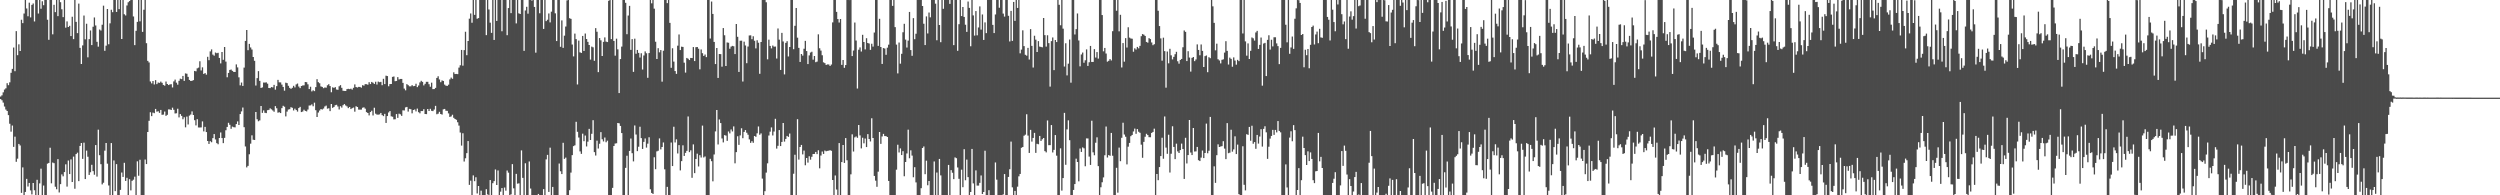 <svg xmlns="http://www.w3.org/2000/svg" width="1920" height="150"><path d="M0 74.139h1v1.920H0zM1 73.194h1v3.819H1zM2 70.932h1v7.859H2zM3 68.785h1v13.047H3zM4 67.857h1v16.265H4zM5 63.880h1v21.353H5zM6 65.427h1v22.980H6zM7 63.216h1v31.804H7zM8 55.933h1v45.167H8zM9 52.884h1v43.520H9zM10 36.525h1v76.247H10zM11 54.677h1v50.300H11zM12 23.932h1v100.319H12zM13 42.415h1v79.428H13zM14 34.072h1v76.492H14zM15 39.172h1v72.539H15zM16 15.136h1v132.971H16zM17 17.744h1v110.794H17zM18 10.391h1v140.081H18zM19 -0.281h1v147.700H19zM20 6.512h1v130.844H20zM21 12.509h1v130.727H21zM22 2.024h1v138.482H22zM23 13.347h1v132.904H23zM24 3.756h1v145.544H24zM25 2.684h1v137.869H25zM26 16.466h1v129.662H26zM27 -0.427h1v150.858H27zM28 -0.483h1v138.574H28zM29 10.395h1v140.314H29zM30 -0.196h1v141.047H30zM31 6.693h1v122.839H31zM32 0.957h1v149.529H32zM33 4.015h1v138.477H33zM34 -0.483h1v150.635H34zM35 -0.321h1v150.341H35zM36 15.172h1v110.542H36zM37 30.568h1v94.554H37zM38 -0.076h1v113.560H38zM39 -0.102h1v140.888H39zM40 26.387h1v98.463H40zM41 3.674h1v121.674H41zM42 9.324h1v134.098H42zM43 -0.233h1v145.585H43zM44 12.396h1v109.834H44zM45 -0.073h1v147.883H45zM46 1.676h1v139.727H46zM47 7.123h1v126.819H47zM48 13.154h1v122.244H48zM49 -0.264h1v132.434H49zM50 21.270h1v104.927H50zM51 16.446h1v126.856H51zM52 20.718h1v102.563H52zM53 19.801h1v113.894H53zM54 27.687h1v94.715H54zM55 12.874h1v126.928H55zM56 30.047h1v90.207H56zM57 -0.056h1v145.008H57zM58 16.807h1v101.503H58zM59 25.441h1v91.809H59zM60 2.757h1v136.334H60zM61 36.756h1v75.306H61zM62 49.161h1v60.683H62zM63 34.873h1v87.113H63zM64 11.955h1v97.630H64zM65 30.209h1v107.315H65zM66 18.203h1v97.462H66zM67 44.039h1v76.322H67zM68 30.066h1v104.281H68zM69 23.390h1v108.897H69zM70 34.603h1v91.947H70zM71 20.550h1v110.894H71zM72 13.412h1v120.772H72zM73 19.582h1v91.825H73zM74 32.100h1v103.532H74zM75 35.849h1v63.715H75zM76 22.690h1v96.522H76zM77 23.458h1v102.663H77zM78 18.996h1v122.605H78zM79 4.368h1v135.966H79zM80 39.035h1v76.656H80zM81 35.085h1v74.738H81zM82 6.908h1v118.788H82zM83 34.021h1v108.431H83zM84 17.935h1v132.242H84zM85 7.459h1v102.420H85zM86 9.387h1v140.757H86zM87 -0.114h1v123.370H87zM88 -0.071h1v146.843H88zM89 9.161h1v116.886H89zM90 -0.186h1v150.218H90zM91 7.019h1v143.052H91zM92 -0.062h1v145.867H92zM93 29.941h1v102.547H93zM94 -0.056h1v135.944H94zM95 10.966h1v114.087H95zM96 11.876h1v127.061H96zM97 4.179h1v132.379H97zM98 1.720h1v148.372H98zM99 0.827h1v136.822H99zM100 -0.086h1v146.332H100zM101 -0.037h1v138.901H101zM102 12.642h1v125.359H102zM103 34.663h1v101.020H103zM104 23.674h1v126.365H104zM105 16.787h1v107.126H105zM106 -0.057h1v135.009H106zM107 16.366h1v106.292H107zM108 -0.064h1v150.124H108zM109 24.451h1v125.579H109zM110 7.475h1v142.742H110zM111 -0.210h1v122.750H111zM112 33.180h1v92.807H112zM113 46.733h1v54.620H113zM114 47.982h1v44.786H114zM115 62.564h1v23.676H115zM116 64.046h1v25.152H116zM117 62.204h1v24.275H117zM118 64.893h1v22.041H118zM119 61.561h1v22.112H119zM120 64.611h1v21.149H120zM121 63.390h1v22.050H121zM122 63.649h1v23.019H122zM123 62.679h1v21.730H123zM124 63.599h1v24.581H124zM125 65.241h1v22.758H125zM126 65.777h1v19.880H126zM127 62.633h1v26.328H127zM128 64.511h1v23.670H128zM129 65.321h1v18.685H129zM130 64.793h1v19.299H130zM131 64.662h1v19.841H131zM132 67.171h1v15.531H132zM133 62.526h1v21.813H133zM134 61.111h1v26.049H134zM135 63.490h1v23.524H135zM136 65.024h1v18.468H136zM137 62.080h1v28.077H137zM138 60.400h1v27.182H138zM139 60.783h1v28.218H139zM140 58.317h1v33.258H140zM141 62.093h1v27.960H141zM142 56.363h1v41.415H142zM143 56.643h1v32.932H143zM144 59.048h1v36.538H144zM145 61.401h1v27.382H145zM146 62.206h1v25.778H146zM147 62.070h1v23.494H147zM148 61.566h1v26.754H148zM149 54.479h1v37.851H149zM150 54.791h1v41.509H150zM151 52.493h1v39.037H151zM152 51.900h1v45.975H152zM153 47.064h1v50.864H153zM154 54.122h1v43.745H154zM155 51.693h1v41.537H155zM156 56.784h1v44.127H156zM157 56.106h1v41.311H157zM158 57.322h1v44.124H158zM159 43.628h1v64.642H159zM160 46.255h1v64.285H160zM161 39.452h1v69.013H161zM162 37.922h1v71.320H162zM163 41.929h1v64.148H163zM164 42.729h1v60.257H164zM165 40.371h1v66.739H165zM166 40.868h1v69.081H166zM167 40.574h1v70.238H167zM168 44.510h1v61.493H168zM169 48.665h1v53.062H169zM170 39.923h1v66.106H170zM171 45.924h1v63.986H171zM172 36.112h1v69.756H172zM173 47.310h1v52.740H173zM174 59.325h1v38.159H174zM175 56.003h1v38.295H175zM176 53.713h1v42.131H176zM177 53.399h1v45.497H177zM178 54.405h1v42.842H178zM179 55.182h1v42.495H179zM180 55.298h1v42.531H180zM181 49.451h1v45.831H181zM182 51.737h1v41.509H182zM183 59.379h1v36.623H183zM184 65.529h1v22.089H184zM185 63.411h1v22.132H185zM186 66.004h1v16.608H186zM187 51.915h1v45.759H187zM188 31.421h1v81.059H188zM189 23.041h1v105.547H189zM190 38.544h1v88.830H190zM191 33.683h1v84.769H191zM192 36.437h1v73.909H192zM193 38.049h1v65.875H193zM194 43.782h1v63.540H194zM195 46.675h1v60.859H195zM196 65.670h1v20.361H196zM197 60.001h1v31.617H197zM198 54.643h1v38.483H198zM199 62.108h1v30.383H199zM200 67.517h1v13.893H200zM201 67.105h1v19.575H201zM202 63.367h1v21.414H202zM203 63.448h1v23.174H203zM204 63.217h1v23.686H204zM205 64.236h1v20.401H205zM206 67.604h1v16.770H206zM207 67.677h1v15.509H207zM208 66.859h1v17.125H208zM209 67.121h1v17.707H209zM210 65.165h1v20.636H210zM211 68.850h1v12.669H211zM212 66.172h1v17.000H212zM213 61.363h1v25.163H213zM214 63.250h1v22.955H214zM215 63.288h1v23.571H215zM216 64.977h1v18.055H216zM217 66.774h1v14.464H217zM218 69.648h1v12.326H218zM219 63.481h1v25.914H219zM220 63.859h1v21.845H220zM221 65.910h1v18.222H221zM222 67.483h1v16.367H222zM223 68.268h1v14.077H223zM224 67.421h1v15.370H224zM225 65.872h1v18.965H225zM226 67.141h1v16.315H226zM227 64.841h1v19.682H227zM228 64.164h1v21.537H228zM229 66.481h1v16.517H229zM230 67.689h1v14.407H230zM231 66.035h1v20.028H231zM232 65.645h1v20.022H232zM233 65.526h1v18.725H233zM234 62.971h1v22.241H234zM235 63.144h1v22.406H235zM236 64.779h1v19.364H236zM237 68.394h1v12.651H237zM238 66.622h1v14.315H238zM239 70.204h1v9.952H239zM240 69.306h1v12.303H240zM241 69.972h1v8.901H241zM242 66.941h1v17.670H242zM243 60.830h1v29.023H243zM244 63.113h1v23.308H244zM245 63.946h1v20.923H245zM246 66.334h1v17.418H246zM247 66.755h1v17.373H247zM248 67.725h1v15.641H248zM249 67.190h1v14.560H249zM250 67.307h1v13.771H250zM251 65.475h1v17.991H251zM252 64.644h1v18.490H252zM253 66.092h1v19.257H253zM254 70.878h1v8.993H254zM255 67.059h1v15.773H255zM256 67.457h1v14.652H256zM257 66.928h1v13.870H257zM258 68.743h1v11.736H258zM259 68.944h1v12.834H259zM260 66.244h1v17.821H260zM261 65.396h1v16.160H261zM262 67.452h1v15.204H262zM263 69.705h1v11.108H263zM264 69.818h1v10.106H264zM265 69.880h1v11.108H265zM266 68.470h1v13.254H266zM267 68.189h1v14.861H267zM268 68.476h1v13.680H268zM269 68.074h1v15.684H269zM270 68.821h1v14.290H270zM271 67.456h1v15.127H271zM272 64.834h1v20.911H272zM273 66.859h1v14.730H273zM274 67.234h1v14.955H274zM275 66.707h1v17.469H275zM276 66.782h1v17.452H276zM277 67.345h1v16.830H277zM278 65.439h1v17.311H278zM279 65.806h1v16.603H279zM280 64.630h1v18.819H280zM281 64.657h1v21.448H281zM282 65.100h1v21.671H282zM283 63.110h1v25.491H283zM284 64.573h1v21.474H284zM285 62.916h1v22.116H285zM286 63.561h1v25.117H286zM287 64.483h1v18.236H287zM288 62.762h1v24.551H288zM289 64.917h1v23.091H289zM290 62.662h1v25.387H290zM291 63.137h1v24.708H291zM292 62.854h1v23.878H292zM293 65.432h1v22.983H293zM294 60.515h1v28.661H294zM295 64.565h1v22.878H295zM296 58.090h1v36.344H296zM297 58.404h1v30.728H297zM298 66.240h1v20.112H298zM299 64.538h1v20.740H299zM300 64.496h1v24.822H300zM301 59.054h1v30.591H301zM302 58.715h1v32.982H302zM303 62.371h1v29.214H303zM304 62.179h1v25.444H304zM305 59.226h1v31.314H305zM306 61.025h1v26.296H306zM307 60.604h1v27.192H307zM308 60.599h1v28.409H308zM309 63.654h1v21.096H309zM310 68.055h1v16.799H310zM311 69.358h1v13.147H311zM312 64.628h1v17.513H312zM313 65.448h1v20.278H313zM314 66.317h1v17.272H314zM315 66.328h1v17.522H315zM316 65.387h1v21.633H316zM317 66.185h1v18.303H317zM318 65.979h1v18.111H318zM319 64.295h1v21.256H319zM320 66.917h1v16.493H320zM321 65.659h1v20.520H321zM322 63.264h1v23.784H322zM323 62.060h1v23.256H323zM324 62.863h1v22.448H324zM325 65.564h1v18.298H325zM326 64.358h1v23.182H326zM327 62.830h1v24.804H327zM328 62.824h1v20.879H328zM329 64.649h1v20.585H329zM330 66.634h1v16.905H330zM331 63.510h1v21.586H331zM332 68.479h1v16.850H332zM333 68.399h1v15.732H333zM334 67.458h1v13.836H334zM335 59.858h1v27.906H335zM336 58.596h1v28.700H336zM337 61.026h1v24.835H337zM338 63.120h1v24.412H338zM339 61.742h1v26.251H339zM340 62.156h1v21.825H340zM341 64.992h1v18.686H341zM342 65.778h1v19.287H342zM343 65.994h1v19.161H343zM344 65.010h1v22.060H344zM345 60.953h1v28.867H345zM346 59.574h1v29.836H346zM347 60.498h1v27.603H347zM348 55.561h1v34.894H348zM349 56.908h1v34.502H349zM350 56.757h1v35.249H350zM351 56.935h1v36.955H351zM352 51.912h1v44.562H352zM353 50.140h1v51.672H353zM354 38.370h1v73.435H354zM355 50.421h1v51.917H355zM356 38.492h1v85.571H356zM357 24.375h1v97.198H357zM358 42.404h1v75.226H358zM359 31.481h1v76.880H359zM360 14.323h1v127.647H360zM361 10.333h1v128.397H361zM362 17.456h1v132.848H362zM363 -0.784h1v135.509H363zM364 11.403h1v127.752H364zM365 -0.378h1v136.506H365zM366 14.373h1v134.183H366zM367 13.876h1v128.983H367zM368 -0.566h1v152.440H368zM369 -0.683h1v147.110H369zM370 -0.312h1v150.482H370zM371 -1.274h1v153.520H371zM372 -0.191h1v151.758H372zM373 26.980h1v118.335H373zM374 -0.574h1v149.866H374zM375 7.291h1v143.295H375zM376 17.396h1v120.893H376zM377 25.230h1v125.057H377zM378 -0.234h1v140.947H378zM379 30.666h1v108.444H379zM380 -0.485h1v130.624H380zM381 16.086h1v125.974H381zM382 -0.164h1v131.079H382zM383 -0.040h1v150.095H383zM384 -0.578h1v147.759H384zM385 24.036h1v120.375H385zM386 -0.326h1v150.561H386zM387 -0.288h1v144.310H387zM388 -0.129h1v146.567H388zM389 27.029h1v103.956H389zM390 6.186h1v126.399H390zM391 -0.186h1v150.254H391zM392 10.105h1v139.130H392zM393 -0.128h1v126.194H393zM394 -0.417h1v145.046H394zM395 -0.049h1v150.311H395zM396 17.947h1v115.583H396zM397 -0.605h1v141.667H397zM398 10.233h1v130.577H398zM399 10.741h1v139.403H399zM400 -0.126h1v115.613H400zM401 -0.432h1v137.052H401zM402 39.054h1v111.149H402zM403 8.030h1v117.348H403zM404 5.202h1v144.947H404zM405 10.515h1v139.598H405zM406 -0.175h1v124.191H406zM407 -0.062h1v144.865H407zM408 0.462h1v149.576H408zM409 -0.197h1v150.348H409zM410 5.309h1v144.803H410zM411 40.470h1v109.572H411zM412 -0.290h1v150.682H412zM413 -2.135h1v151.065H413zM414 10.196h1v142.111H414zM415 -1.367h1v151.993H415zM416 -0.982h1v151.388H416zM417 22.228h1v123.050H417zM418 0.005h1v150.433H418zM419 16.206h1v106.216H419zM420 15.159h1v103.791H420zM421 10.317h1v137.081H421zM422 17.193h1v96.240H422zM423 8.946h1v140.807H423zM424 -0.680h1v144.232H424zM425 -0.480h1v150.893H425zM426 10.254h1v139.922H426zM427 31.551h1v118.525H427zM428 -0.434h1v150.764H428zM429 -0.135h1v125.749H429zM430 35.958h1v95.555H430zM431 15.652h1v118.045H431zM432 36.750h1v72.913H432zM433 27.393h1v94.619H433zM434 20.364h1v100.675H434zM435 0.282h1v150.826H435zM436 -0.557h1v150.848H436zM437 13.994h1v132.100H437zM438 14.487h1v118.073H438zM439 34.187h1v84.936H439zM440 43.335h1v68.885H440zM441 25.807h1v85.803H441zM442 30.066h1v63.476H442zM443 64.858h1v36.385H443zM444 31.186h1v74.424H444zM445 40.183h1v76.096H445zM446 40.628h1v77.554H446zM447 27.596h1v75.084H447zM448 39.102h1v69.325H448zM449 25.777h1v78.325H449zM450 29.943h1v82.552H450zM451 32.160h1v76.623H451zM452 34.571h1v64.414H452zM453 45.751h1v61.790H453zM454 35.778h1v66.970H454zM455 36.372h1v55.927H455zM456 46.695h1v70.126H456zM457 21.619h1v97.853H457zM458 24.352h1v83.670H458zM459 55.412h1v58.637H459zM460 29.241h1v81.152H460zM461 30.966h1v70.521H461zM462 43.003h1v63.970H462zM463 32.145h1v76.487H463zM464 28.738h1v76.875H464zM465 31.930h1v77.335H465zM466 32.312h1v75.727H466zM467 0.600h1v150.143H467zM468 -0.354h1v151.030H468zM469 30.042h1v120.033H469zM470 -0.027h1v144.316H470zM471 31.429h1v80.705H471zM472 42.748h1v67.476H472zM473 29.687h1v80.343H473zM474 37.912h1v56.576H474zM475 71.460h1v23.272H475zM476 45.388h1v51.306H476zM477 35.803h1v66.386H477zM478 -1.229h1v151.704H478zM479 -2.300h1v154.380H479zM480 2.142h1v126.800H480zM481 26.259h1v93.328H481zM482 11.929h1v138.184H482zM483 4.524h1v111.374H483zM484 38.284h1v68.108H484zM485 30.049h1v87.598H485zM486 55.195h1v68.769H486zM487 29.711h1v66.670H487zM488 41.278h1v62.039H488zM489 38.360h1v77.731H489zM490 40.610h1v72.102H490zM491 44.161h1v53.154H491zM492 40.891h1v65.188H492zM493 53.413h1v60.991H493zM494 42.592h1v66.377H494zM495 39.478h1v66.844H495zM496 40.894h1v72.487H496zM497 59.754h1v50.574H497zM498 40.779h1v64.632H498zM499 -1.620h1v146.985H499zM500 2.567h1v145.590H500zM501 -1.270h1v150.227H501zM502 6.638h1v114.156H502zM503 32.052h1v97.875H503zM504 45.316h1v70.962H504zM505 37.001h1v78.755H505zM506 40.191h1v66.120H506zM507 38.431h1v76.319H507zM508 62.711h1v50.177H508zM509 38.941h1v70.492H509zM510 -1.634h1v131.665H510zM511 -0.414h1v151.130H511zM512 2.419h1v141.098H512zM513 -0.056h1v150.013H513zM514 17.587h1v132.444H514zM515 52.087h1v57.367H515zM516 37.066h1v90.479H516zM517 47.306h1v50.018H517zM518 54.580h1v54.853H518zM519 56.752h1v50.281H519zM520 35.095h1v82.747H520zM521 26.450h1v85.004H521zM522 38.440h1v92.452H522zM523 35.824h1v87.911H523zM524 36.026h1v75.591H524zM525 48.146h1v71.625H525zM526 55.760h1v61.625H526zM527 44.489h1v71.381H527zM528 45.132h1v44.317H528zM529 46.141h1v70.682H529zM530 44.507h1v70.930H530zM531 44.588h1v91.961H531zM532 36.163h1v74.722H532zM533 46.921h1v86.057H533zM534 36.235h1v85.858H534zM535 36.097h1v81.935H535zM536 37.425h1v90.420H536zM537 53.254h1v65.922H537zM538 37.985h1v82.981H538zM539 40.870h1v55.571H539zM540 42.957h1v77.966H540zM541 41.867h1v78.299H541zM542 43.860h1v107.253H542zM543 -1.685h1v152.328H543zM544 -0.614h1v150.420H544zM545 29.612h1v92.332H545zM546 1.176h1v122.623H546zM547 10.718h1v128.549H547zM548 32.196h1v86.433H548zM549 49.185h1v51.750H549zM550 36.886h1v47.593H550zM551 59.829h1v51.143H551zM552 41.477h1v50.291H552zM553 41.581h1v52.958H553zM554 51.217h1v55.129H554zM555 21.564h1v87.804H555zM556 27.059h1v76.717H556zM557 50.675h1v53.443H557zM558 32.633h1v75.560H558zM559 32.806h1v68.160H559zM560 37.437h1v65.036H560zM561 35.776h1v63.655H561zM562 35.224h1v65.721H562zM563 35.534h1v61.532H563zM564 41.530h1v83.926H564zM565 18.416h1v98.402H565zM566 28.271h1v76.392H566zM567 55.261h1v55.989H567zM568 31.259h1v72.714H568zM569 31.244h1v67.251H569zM570 62.633h1v43.491H570zM571 32.023h1v69.319H571zM572 34.903h1v64.983H572zM573 48.514h1v53.426H573zM574 35.763h1v67.727H574zM575 27.236h1v79.820H575zM576 27.121h1v82.617H576zM577 30.119h1v78.308H577zM578 27.852h1v81.800H578zM579 31.281h1v73.144H579zM580 37.156h1v67.912H580zM581 30.945h1v71.453H581zM582 32.829h1v64.280H582zM583 56.671h1v46.800H583zM584 32.277h1v70.191H584zM585 -3.918h1v141.081H585zM586 -1.481h1v153.812H586zM587 -2.051h1v148.879H587zM588 1.762h1v130.804H588zM589 45.549h1v79.905H589zM590 30.485h1v73.613H590zM591 35.294h1v65.828H591zM592 37.191h1v60.648H592zM593 34.964h1v69.072H593zM594 35.835h1v65.200H594zM595 35.743h1v55.504H595zM596 44.932h1v69.187H596zM597 21.864h1v90.096H597zM598 30.483h1v69.396H598zM599 53.693h1v58.482H599zM600 25.231h1v83.795H600zM601 31.859h1v62.617H601zM602 57.130h1v51.641H602zM603 32.923h1v73.785H603zM604 31.649h1v72.763H604zM605 43.375h1v61.718H605zM606 36.099h1v66.450H606zM607 -0.123h1v150.760H607zM608 -2.132h1v153.468H608zM609 37.806h1v95.631H609zM610 19.810h1v99.016H610zM611 6.166h1v144.104H611zM612 28.915h1v62.644H612zM613 36.784h1v85.770H613zM614 47.556h1v65.334H614zM615 41.474h1v69.850H615zM616 42.684h1v75.873H616zM617 37.427h1v78.248H617zM618 31.370h1v95.532H618zM619 39.197h1v82.128H619zM620 49.202h1v75.688H620zM621 42.565h1v77.439H621zM622 40.335h1v82.272H622zM623 39.723h1v80.715H623zM624 45.824h1v72.451H624zM625 43.006h1v75.237H625zM626 47.779h1v68.922H626zM627 47.285h1v71.091H627zM628 26.348h1v89.058H628zM629 37.043h1v92.216H629zM630 38.838h1v80.601H630zM631 42.451h1v73.943H631zM632 47.848h1v70.376H632zM633 48.462h1v67.140H633zM634 49.885h1v66.313H634zM635 49.444h1v66.427H635zM636 49.492h1v66.233H636zM637 50.621h1v64.707H637zM638 49.573h1v66.247H638zM639 17.197h1v121.037H639zM640 -0.352h1v150.539H640zM641 -0.180h1v134.954H641zM642 9.135h1v136.400H642zM643 14.655h1v135.454H643zM644 17.330h1v92.528H644zM645 14.611h1v137.008H645zM646 49.841h1v74.643H646zM647 46.067h1v65.303H647zM648 52.081h1v73.034H648zM649 49.970h1v56.069H649zM650 -0.698h1v123.760H650zM651 -1.094h1v152.525H651zM652 0.052h1v150.951H652zM653 -0.754h1v134.664H653zM654 43.049h1v60.130H654zM655 38.813h1v77.585H655zM656 17.300h1v88.222H656zM657 31.121h1v73.689H657zM658 68.002h1v37.810H658zM659 38.201h1v57.784H659zM660 36.399h1v67.596H660zM661 39.555h1v74.415H661zM662 26.718h1v79.041H662zM663 32.247h1v77.813H663zM664 37.946h1v68.433H664zM665 29.348h1v83.611H665zM666 33.006h1v69.992H666zM667 33.424h1v73.327H667zM668 38.316h1v70.331H668zM669 33.567h1v57.276H669zM670 35.777h1v70.201H670zM671 24.998h1v110.137H671zM672 -1.931h1v140.661H672zM673 -1.433h1v144.893H673zM674 35.237h1v96.626H674zM675 14.433h1v86.919H675zM676 36.111h1v74.394H676zM677 49.111h1v55.674H677zM678 36.892h1v65.902H678zM679 37.297h1v67.204H679zM680 42.086h1v62.488H680zM681 36.588h1v68.645H681zM682 34.283h1v104.675H682zM683 -0.416h1v150.686H683zM684 -0.344h1v150.416H684zM685 4.520h1v145.491H685zM686 -0.103h1v150.281H686zM687 20.836h1v129.219H687zM688 34.236h1v96.070H688zM689 56.345h1v54.829H689zM690 32.667h1v84.448H690zM691 48.903h1v65.064H691zM692 41.302h1v77.814H692zM693 24.767h1v91.365H693zM694 18.275h1v117.082H694zM695 30.431h1v94.000H695zM696 36.520h1v81.339H696zM697 31.206h1v68.358H697zM698 9.176h1v112.362H698zM699 38.434h1v77.021H699zM700 42.879h1v76.639H700zM701 13.942h1v122.179H701zM702 30.108h1v98.278H702zM703 25.884h1v114.209H703zM704 -0.189h1v150.692H704zM705 -0.382h1v150.994H705zM706 -0.091h1v150.536H706zM707 -0.051h1v144.570H707zM708 4.624h1v109.039H708zM709 18.218h1v94.249H709zM710 34.633h1v99.166H710zM711 12.615h1v110.770H711zM712 25.712h1v116.567H712zM713 9.625h1v129.385H713zM714 13.328h1v137.371H714zM715 -1.239h1v155.540H715zM716 -0.297h1v151.404H716zM717 -0.764h1v124.761H717zM718 2.835h1v147.848H718zM719 30.942h1v101.546H719zM720 -0.604h1v150.941H720zM721 19.211h1v102.831H721zM722 32.411h1v102.302H722zM723 -0.269h1v150.467H723zM724 6.782h1v143.419H724zM725 -0.288h1v150.365H725zM726 -0.261h1v151.210H726zM727 -0.096h1v150.291H727zM728 -0.367h1v127.037H728zM729 2.983h1v147.401H729zM730 -0.064h1v130.741H730zM731 -0.142h1v132.815H731zM732 34.650h1v102.934H732zM733 -0.244h1v121.129H733zM734 -0.172h1v121.645H734zM735 38.991h1v89.647H735zM736 18.565h1v118.736H736zM737 -0.528h1v151.319H737zM738 12.334h1v117.956H738zM739 5.381h1v138.393H739zM740 12.995h1v101.608H740zM741 18.991h1v119.469H741zM742 24.465h1v98.123H742zM743 1.164h1v134.871H743zM744 6.039h1v144.163H744zM745 35.541h1v111.891H745zM746 -0.194h1v114.573H746zM747 11.819h1v129.016H747zM748 27.366h1v122.914H748zM749 8.487h1v122.390H749zM750 27.122h1v115.411H750zM751 21.090h1v121.461H751zM752 4.930h1v135.493H752zM753 22.713h1v112.022H753zM754 11.108h1v137.909H754zM755 30.644h1v116.835H755zM756 17.213h1v98.525H756zM757 25.469h1v124.914H757zM758 -5.203h1v157.474H758zM759 -0.929h1v146.980H759zM760 -0.955h1v151.999H760zM761 -0.141h1v150.303H761zM762 19.102h1v131.129H762zM763 25.385h1v124.653H763zM764 11.109h1v113.650H764zM765 -0.133h1v138.130H765zM766 -0.089h1v150.119H766zM767 5.964h1v144.066H767zM768 -2.399h1v152.403H768zM769 -0.678h1v151.693H769zM770 10.464h1v138.839H770zM771 12.725h1v120.982H771zM772 -0.097h1v150.442H772zM773 -0.209h1v150.370H773zM774 12.136h1v123.745H774zM775 31.866h1v98.153H775zM776 8.332h1v100.421H776zM777 31.396h1v112.484H777zM778 1.495h1v148.536H778zM779 16.005h1v130.626H779zM780 -1.325h1v152.780H780zM781 6.075h1v137.300H781zM782 -1.065h1v136.474H782zM783 40.967h1v92.593H783zM784 38.101h1v75.427H784zM785 23.271h1v89.606H785zM786 35.454h1v68.793H786zM787 42.100h1v61.328H787zM788 42.777h1v44.980H788zM789 36.769h1v67.356H789zM790 45.746h1v71.720H790zM791 22.361h1v77.390H791zM792 35.229h1v73.545H792zM793 51.856h1v54.071H793zM794 27.443h1v74.595H794zM795 30.481h1v86.937H795zM796 39.938h1v70.488H796zM797 31.587h1v79.212H797zM798 35.815h1v68.580H798zM799 36.057h1v72.184H799zM800 36.344h1v70.597H800zM801 13.846h1v92.154H801zM802 26.997h1v89.062H802zM803 35.802h1v81.257H803zM804 27.092h1v65.430H804zM805 33.141h1v78.392H805zM806 66.519h1v44.957H806zM807 31.580h1v64.476H807zM808 28.765h1v88.342H808zM809 53.867h1v61.245H809zM810 30.745h1v72.984H810zM811 32.314h1v87.229H811zM812 -0.148h1v150.529H812zM813 3.707h1v146.440H813zM814 19.420h1v94.488H814zM815 -0.064h1v146.437H815zM816 22.017h1v114.734H816zM817 51.096h1v35.575H817zM818 33.214h1v93.341H818zM819 57.912h1v41.474H819zM820 48.888h1v43.521H820zM821 30.375h1v77.318H821zM822 63.488h1v86.501H822zM823 -1.296h1v151.440H823zM824 -0.854h1v146.746H824zM825 26.490h1v114.864H825zM826 22.364h1v99.469H826zM827 10.349h1v114.072H827zM828 31.081h1v108.188H828zM829 50.926h1v63.149H829zM830 41.852h1v74.828H830zM831 40.355h1v72.861H831zM832 48.168h1v65.760H832zM833 46.303h1v81.374H833zM834 37.920h1v68.373H834zM835 50.649h1v55.703H835zM836 47.824h1v72.447H836zM837 35.273h1v91.406H837zM838 47.544h1v45.186H838zM839 47.550h1v69.423H839zM840 37.711h1v81.509H840zM841 44.187h1v65.453H841zM842 39.994h1v65.497H842zM843 44.984h1v82.620H843zM844 -1.631h1v153.933H844zM845 -0.864h1v144.680H845zM846 11.561h1v128.425H846zM847 39.428h1v96.835H847zM848 36.789h1v82.478H848zM849 41.116h1v56.083H849zM850 47.357h1v73.627H850zM851 46.717h1v72.357H851zM852 45.379h1v74.293H852zM853 46.443h1v55.635H853zM854 23.970h1v95.616H854zM855 -1.104h1v151.775H855zM856 -0.116h1v150.638H856zM857 8.251h1v120.597H857zM858 -0.312h1v148.285H858zM859 24.046h1v89.298H859zM860 11.362h1v112.422H860zM861 51.788h1v54.026H861zM862 33.078h1v61.191H862zM863 47.338h1v56.002H863zM864 29.264h1v75.749H864zM865 36.508h1v89.737H865zM866 20.937h1v91.706H866zM867 28.887h1v80.903H867zM868 29.540h1v75.043H868zM869 29.768h1v73.877H869zM870 39.757h1v61.199H870zM871 37.138h1v61.618H871zM872 38.017h1v64.729H872zM873 36.052h1v63.078H873zM874 37.134h1v64.058H874zM875 35.213h1v66.766H875zM876 27.818h1v83.264H876zM877 26.171h1v94.994H877zM878 26.636h1v82.306H878zM879 27.610h1v77.407H879zM880 32.226h1v70.508H880zM881 32.752h1v70.964H881zM882 29.276h1v76.077H882zM883 29.979h1v75.418H883zM884 32.620h1v69.451H884zM885 34.699h1v66.629H885zM886 33.962h1v64.869H886zM887 -0.756h1v152.232H887zM888 -1.237h1v134.875H888zM889 8.230h1v130.178H889zM890 20.039h1v108.282H890zM891 29.494h1v90.383H891zM892 46.594h1v59.187H892zM893 28.948h1v92.938H893zM894 39.288h1v50.140H894zM895 67.305h1v46.058H895zM896 39.556h1v78.542H896zM897 48.649h1v54.843H897zM898 37.488h1v94.999H898zM899 42.516h1v75.551H899zM900 45.629h1v51.338H900zM901 43.685h1v69.139H901zM902 41.609h1v80.606H902zM903 39.773h1v70.541H903zM904 47.062h1v69.203H904zM905 48.917h1v68.600H905zM906 46.011h1v69.237H906zM907 45.268h1v64.997H907zM908 36.324h1v78.083H908zM909 23.420h1v113.979H909zM910 24.454h1v81.395H910zM911 46.891h1v78.642H911zM912 39.315h1v79.761H912zM913 44.185h1v47.962H913zM914 55.004h1v62.147H914zM915 44.456h1v74.639H915zM916 43.753h1v54.549H916zM917 46.934h1v69.455H917zM918 45.678h1v70.600H918zM919 34.123h1v78.716H919zM920 38.366h1v84.685H920zM921 42.467h1v81.253H921zM922 34.150h1v86.897H922zM923 39.045h1v76.570H923zM924 51.436h1v69.962H924zM925 43.089h1v74.436H925zM926 42.620h1v52.304H926zM927 55.435h1v62.284H927zM928 43.945h1v71.814H928zM929 44.705h1v45.074H929zM930 -2.858h1v157.195H930zM931 4.867h1v146.574H931zM932 17.577h1v110.162H932zM933 38.636h1v101.795H933zM934 33.519h1v85.666H934zM935 45.512h1v65.332H935zM936 46.434h1v66.450H936zM937 48.675h1v63.853H937zM938 45.948h1v66.284H938zM939 45.570h1v62.866H939zM940 40.380h1v73.740H940zM941 31.663h1v90.565H941zM942 39.066h1v55.524H942zM943 49.580h1v68.052H943zM944 44.223h1v73.015H944zM945 45.190h1v54.451H945zM946 51.227h1v65.252H946zM947 44.095h1v70.635H947zM948 46.498h1v58.214H948zM949 49.685h1v68.620H949zM950 45.966h1v65.085H950zM951 46.932h1v102.156H951zM952 -1.590h1v153.826H952zM953 -0.361h1v152.005H953zM954 25.682h1v86.656H954zM955 -0.312h1v142.215H955zM956 31.793h1v114.456H956zM957 42.735h1v60.314H957zM958 33.321h1v70.232H958zM959 45.328h1v52.179H959zM960 39.036h1v69.070H960zM961 28.774h1v67.813H961zM962 29.462h1v80.938H962zM963 31.177h1v77.915H963zM964 24.924h1v89.352H964zM965 23.720h1v79.893H965zM966 37.571h1v72.729H966zM967 34.452h1v70.379H967zM968 28.800h1v70.410H968zM969 65.779h1v46.796H969zM970 33.449h1v65.539H970zM971 32.907h1v64.069H971zM972 58.419h1v43.235H972zM973 30.615h1v91.373H973zM974 27.061h1v85.641H974zM975 38.081h1v68.349H975zM976 30.526h1v73.887H976zM977 35.648h1v64.068H977zM978 28.622h1v74.935H978zM979 28.612h1v71.170H979zM980 33.336h1v68.325H980zM981 35.452h1v57.537H981zM982 49.263h1v51.305H982zM983 36.766h1v64.877H983zM984 -0.224h1v150.230H984zM985 -0.047h1v150.453H985zM986 -1.091h1v151.363H986zM987 19.012h1v107.267H987zM988 32.514h1v111.434H988zM989 -0.133h1v150.410H989zM990 41.323h1v64.368H990zM991 36.432h1v64.363H991zM992 28.047h1v80.429H992zM993 37.543h1v58.561H993zM994 14.394h1v85.553H994zM995 6.423h1v144.646H995zM996 -1.123h1v147.052H996zM997 0.166h1v128.951H997zM998 2.261h1v148.197H998zM999 26.891h1v111.490H999zM1000 26.114h1v78.834H1000zM1001 51.667h1v62.012H1001zM1002 38.204h1v80.946H1002zM1003 42.375h1v84.365H1003zM1004 37.643h1v78.584H1004zM1005 52.409h1v71.313H1005zM1006 34.428h1v82.639H1006zM1007 20.751h1v101.292H1007zM1008 19.665h1v118.713H1008zM1009 34.142h1v106.496H1009zM1010 26.493h1v105.108H1010zM1011 24.264h1v107.042H1011zM1012 33.156h1v68.931H1012zM1013 22.107h1v101.778H1013zM1014 28.718h1v91.745H1014zM1015 29.025h1v100.021H1015zM1016 -2.291h1v154.841H1016zM1017 -0.312h1v151.190H1017zM1018 -0.224h1v150.587H1018zM1019 12.986h1v138.852H1019zM1020 15.137h1v135.077H1020zM1021 31.086h1v119.080H1021zM1022 -0.046h1v150.159H1022zM1023 7.421h1v133.085H1023zM1024 16.924h1v120.351H1024zM1025 23.989h1v108.243H1025zM1026 -0.032h1v150.081H1026zM1027 3.444h1v146.841H1027zM1028 -0.790h1v150.999H1028zM1029 -0.141h1v142.521H1029zM1030 10.918h1v105.106H1030zM1031 18.674h1v108.689H1031zM1032 16.508h1v95.291H1032zM1033 30.068h1v85.766H1033zM1034 -0.116h1v134.161H1034zM1035 37.451h1v112.607H1035zM1036 12.686h1v124.906H1036zM1037 8.705h1v134.147H1037zM1038 15.086h1v137.156H1038zM1039 12.372h1v134.707H1039zM1040 -0.454h1v136.434H1040zM1041 21.936h1v110.052H1041zM1042 -0.234h1v150.688H1042zM1043 4.748h1v144.647H1043zM1044 4.220h1v145.870H1044zM1045 -0.213h1v140.833H1045zM1046 -0.310h1v150.503H1046zM1047 -0.130h1v150.164H1047zM1048 14.402h1v135.748H1048zM1049 -0.003h1v150.605H1049zM1050 -0.787h1v150.910H1050zM1051 24.668h1v100.326H1051zM1052 25.442h1v75.097H1052zM1053 32.480h1v87.445H1053zM1054 19.994h1v130.162H1054zM1055 30.359h1v99.106H1055zM1056 -1.417h1v153.759H1056zM1057 1.643h1v146.250H1057zM1058 -0.323h1v143.933H1058zM1059 -1.311h1v153.940H1059zM1060 -1.105h1v152.664H1060zM1061 12.871h1v137.541H1061zM1062 -0.418h1v150.922H1062zM1063 0.197h1v150.363H1063zM1064 16.380h1v132.421H1064zM1065 16.514h1v134.059H1065zM1066 3.904h1v138.771H1066zM1067 35.344h1v101.647H1067zM1068 9.652h1v140.397H1068zM1069 7.534h1v130.604H1069zM1070 -0.588h1v150.490H1070zM1071 33.155h1v117.098H1071zM1072 -0.606h1v138.235H1072zM1073 -0.537h1v150.723H1073zM1074 -0.524h1v150.630H1074zM1075 4.433h1v142.267H1075zM1076 -0.140h1v150.641H1076zM1077 1.953h1v148.369H1077zM1078 20.979h1v129.315H1078zM1079 -0.351h1v150.658H1079zM1080 7.799h1v142.338H1080zM1081 -2.031h1v145.993H1081zM1082 -0.367h1v129.597H1082zM1083 29.103h1v121.100H1083zM1084 17.390h1v132.761H1084zM1085 15.388h1v91.350H1085zM1086 35.481h1v97.365H1086zM1087 4.797h1v145.313H1087zM1088 -0.063h1v150.120H1088zM1089 0.101h1v150.161H1089zM1090 16.883h1v118.180H1090zM1091 -2.053h1v153.098H1091zM1092 9.862h1v131.266H1092zM1093 -0.053h1v140.739H1093zM1094 -0.164h1v150.324H1094zM1095 -0.369h1v116.021H1095zM1096 1.737h1v141.205H1096zM1097 -0.101h1v150.184H1097zM1098 -0.283h1v98.200H1098zM1099 47.321h1v99.818H1099zM1100 24.193h1v125.820H1100zM1101 -1.440h1v141.829H1101zM1102 -0.763h1v151.809H1102zM1103 -2.370h1v153.079H1103zM1104 2.282h1v142.798H1104zM1105 37.890h1v99.618H1105zM1106 9.539h1v140.539H1106zM1107 1.507h1v102.140H1107zM1108 23.664h1v126.682H1108zM1109 21.141h1v111.182H1109zM1110 0.690h1v143.350H1110zM1111 16.483h1v107.571H1111zM1112 -0.340h1v152.308H1112zM1113 -0.660h1v147.773H1113zM1114 20.330h1v130.082H1114zM1115 30.492h1v110.536H1115zM1116 -0.847h1v151.341H1116zM1117 -0.024h1v120.740H1117zM1118 37.116h1v82.540H1118zM1119 21.888h1v96.584H1119zM1120 43.137h1v57.537H1120zM1121 47.579h1v66.514H1121zM1122 33.404h1v75.864H1122zM1123 -0.771h1v152.589H1123zM1124 -1.305h1v151.719H1124zM1125 6.848h1v143.957H1125zM1126 5.386h1v142.540H1126zM1127 42.285h1v68.744H1127zM1128 45.799h1v55.650H1128zM1129 20.792h1v98.705H1129zM1130 38.124h1v79.853H1130zM1131 54.245h1v59.287H1131zM1132 32.939h1v70.244H1132zM1133 39.075h1v87.732H1133zM1134 26.284h1v100.624H1134zM1135 49.843h1v66.731H1135zM1136 34.432h1v78.448H1136zM1137 20.643h1v90.250H1137zM1138 22.134h1v108.584H1138zM1139 15.492h1v121.396H1139zM1140 33.479h1v66.121H1140zM1141 35.235h1v102.067H1141zM1142 29.676h1v92.508H1142zM1143 47.444h1v43.066H1143zM1144 47.036h1v83.201H1144zM1145 -3.359h1v154.327H1145zM1146 28.879h1v87.316H1146zM1147 43.866h1v75.352H1147zM1148 10.476h1v100.324H1148zM1149 18.243h1v101.165H1149zM1150 20.243h1v93.089H1150zM1151 6.554h1v127.339H1151zM1152 40.235h1v81.073H1152zM1153 7.950h1v111.298H1153zM1154 5.416h1v116.050H1154zM1155 -0.033h1v151.656H1155zM1156 -1.874h1v154.339H1156zM1157 26.633h1v123.438H1157zM1158 -0.068h1v145.210H1158zM1159 28.440h1v79.566H1159zM1160 47.986h1v58.324H1160zM1161 30.134h1v77.093H1161zM1162 40.758h1v51.456H1162zM1163 53.372h1v41.853H1163zM1164 36.671h1v73.333H1164zM1165 30.335h1v85.864H1165zM1166 -1.253h1v152.721H1166zM1167 -2.032h1v153.927H1167zM1168 -1.672h1v112.041H1168zM1169 20.949h1v94.088H1169zM1170 11.762h1v138.476H1170zM1171 0.110h1v120.172H1171zM1172 24.786h1v85.078H1172zM1173 35.339h1v75.279H1173zM1174 56.224h1v75.497H1174zM1175 20.676h1v90.610H1175zM1176 43.451h1v70.892H1176zM1177 37.230h1v86.487H1177zM1178 33.081h1v87.711H1178zM1179 33.969h1v56.022H1179zM1180 42.524h1v65.511H1180zM1181 41.889h1v85.637H1181zM1182 27.567h1v100.531H1182zM1183 40.859h1v70.399H1183zM1184 49.797h1v62.091H1184zM1185 51.195h1v55.729H1185zM1186 50.095h1v61.527H1186zM1187 -3.414h1v147.192H1187zM1188 -0.808h1v152.177H1188zM1189 17.502h1v128.962H1189zM1190 6.800h1v100.577H1190zM1191 20.421h1v114.176H1191zM1192 25.244h1v100.788H1192zM1193 18.638h1v94.334H1193zM1194 25.174h1v73.705H1194zM1195 22.344h1v96.413H1195zM1196 45.523h1v64.959H1196zM1197 40.682h1v65.592H1197zM1198 -1.284h1v132.544H1198zM1199 -1.712h1v154.996H1199zM1200 26.516h1v116.263H1200zM1201 -0.155h1v150.273H1201zM1202 14.536h1v134.737H1202zM1203 54.724h1v57.777H1203zM1204 33.415h1v93.598H1204zM1205 41.785h1v47.794H1205zM1206 47.911h1v58.554H1206zM1207 50.368h1v60.133H1207zM1208 29.365h1v84.430H1208zM1209 12.311h1v88.617H1209zM1210 47.535h1v75.604H1210zM1211 36.487h1v84.664H1211zM1212 34.346h1v77.005H1212zM1213 36.414h1v76.181H1213zM1214 54.409h1v67.387H1214zM1215 40.368h1v83.293H1215zM1216 35.206h1v79.946H1216zM1217 41.935h1v91.870H1217zM1218 44.358h1v81.286H1218zM1219 45.673h1v93.368H1219zM1220 11.883h1v99.959H1220zM1221 41.704h1v97.055H1221zM1222 30.009h1v93.676H1222zM1223 30.453h1v100.812H1223zM1224 29.574h1v100.688H1224zM1225 33.630h1v96.087H1225zM1226 20.417h1v109.909H1226zM1227 31.454h1v76.642H1227zM1228 26.100h1v96.995H1228zM1229 33.140h1v91.340H1229zM1230 35.391h1v115.236H1230zM1231 -1.976h1v153.779H1231zM1232 0.676h1v150.837H1232zM1233 34.256h1v91.513H1233zM1234 -0.507h1v122.712H1234zM1235 5.208h1v135.726H1235zM1236 45.189h1v75.148H1236zM1237 44.834h1v61.280H1237zM1238 32.282h1v52.604H1238zM1239 65.188h1v48.227H1239zM1240 47.807h1v41.400H1240zM1241 33.791h1v69.314H1241zM1242 44.195h1v69.624H1242zM1243 19.009h1v92.589H1243zM1244 18.664h1v92.079H1244zM1245 34.656h1v78.488H1245zM1246 32.339h1v85.888H1246zM1247 19.390h1v98.277H1247zM1248 32.017h1v79.079H1248zM1249 35.620h1v71.544H1249zM1250 32.585h1v72.463H1250zM1251 27.571h1v73.266H1251zM1252 34.850h1v103.563H1252zM1253 13.464h1v112.199H1253zM1254 19.453h1v90.085H1254zM1255 59.757h1v58.437H1255zM1256 33.207h1v79.342H1256zM1257 30.345h1v70.887H1257zM1258 53.121h1v57.223H1258zM1259 35.552h1v73.803H1259zM1260 38.640h1v65.342H1260zM1261 45.017h1v57.912H1261zM1262 34.201h1v82.663H1262zM1263 0.109h1v113.599H1263zM1264 26.776h1v88.724H1264zM1265 26.946h1v83.219H1265zM1266 24.293h1v83.968H1266zM1267 31.086h1v73.864H1267zM1268 43.485h1v67.069H1268zM1269 23.266h1v89.596H1269zM1270 26.200h1v71.766H1270zM1271 58.732h1v62.328H1271zM1272 28.331h1v81.243H1272zM1273 -2.682h1v151.619H1273zM1274 -1.546h1v156.106H1274zM1275 -1.112h1v147.642H1275zM1276 -1.411h1v136.685H1276zM1277 25.554h1v101.879H1277zM1278 16.924h1v97.152H1278zM1279 31.339h1v91.367H1279zM1280 26.270h1v92.570H1280zM1281 34.614h1v83.654H1281zM1282 24.646h1v87.646H1282zM1283 33.342h1v59.117H1283zM1284 56.773h1v57.743H1284zM1285 6.513h1v108.256H1285zM1286 29.989h1v72.735H1286zM1287 45.285h1v71.114H1287zM1288 26.636h1v84.014H1288zM1289 26.255h1v81.698H1289zM1290 47.734h1v70.997H1290zM1291 31.768h1v76.577H1291zM1292 29.633h1v76.787H1292zM1293 38.959h1v65.020H1293zM1294 39.266h1v67.801H1294zM1295 -0.552h1v153.629H1295zM1296 -2.164h1v153.572H1296zM1297 35.179h1v99.794H1297zM1298 22.225h1v94.359H1298zM1299 6.059h1v144.032H1299zM1300 28.888h1v63.536H1300zM1301 38.105h1v86.597H1301zM1302 43.956h1v64.456H1302zM1303 41.020h1v72.817H1303zM1304 45.450h1v73.225H1304zM1305 40.614h1v78.721H1305zM1306 23.692h1v102.952H1306zM1307 34.215h1v90.289H1307zM1308 48.735h1v74.624H1308zM1309 43.869h1v74.267H1309zM1310 36.764h1v89.022H1310zM1311 38.245h1v76.383H1311zM1312 45.789h1v79.745H1312zM1313 38.948h1v85.040H1313zM1314 51.999h1v67.312H1314zM1315 36.268h1v82.805H1315zM1316 22.888h1v89.609H1316zM1317 22.084h1v114.204H1317zM1318 33.568h1v97.402H1318zM1319 34.735h1v83.601H1319zM1320 39.997h1v86.954H1320zM1321 46.680h1v69.723H1321zM1322 44.387h1v76.062H1322zM1323 42.017h1v73.464H1323zM1324 43.898h1v72.237H1324zM1325 51.561h1v67.196H1325zM1326 44.668h1v74.503H1326zM1327 15.373h1v126.226H1327zM1328 -1.544h1v154.640H1328zM1329 -0.845h1v138.548H1329zM1330 10.002h1v140.104H1330zM1331 16.967h1v133.072H1331zM1332 18.662h1v93.047H1332zM1333 9.103h1v142.126H1333zM1334 40.756h1v76.601H1334zM1335 40.967h1v73.438H1335zM1336 51.027h1v74.019H1336zM1337 46.646h1v62.856H1337zM1338 -0.949h1v152.595H1338zM1339 -2.934h1v155.025H1339zM1340 -0.660h1v151.224H1340zM1341 0.308h1v135.753H1341zM1342 39.487h1v67.640H1342zM1343 35.205h1v78.439H1343zM1344 21.488h1v82.140H1344zM1345 30.808h1v73.976H1345zM1346 64.674h1v43.332H1346zM1347 39.074h1v62.036H1347zM1348 34.485h1v71.733H1348zM1349 27.259h1v90.259H1349zM1350 24.221h1v89.938H1350zM1351 29.049h1v80.416H1351zM1352 29.455h1v77.347H1352zM1353 28.898h1v85.112H1353zM1354 31.642h1v64.461H1354zM1355 34.300h1v73.214H1355zM1356 47.744h1v58.398H1356zM1357 32.751h1v58.066H1357zM1358 34.309h1v74.718H1358zM1359 8.486h1v132.535H1359zM1360 -3.335h1v138.300H1360zM1361 0.708h1v149.366H1361zM1362 31.802h1v105.084H1362zM1363 14.101h1v95.168H1363zM1364 35.492h1v74.830H1364zM1365 38.360h1v67.493H1365zM1366 32.236h1v68.560H1366zM1367 37.290h1v62.977H1367zM1368 37.810h1v64.276H1368zM1369 36.471h1v69.922H1369zM1370 35.862h1v103.776H1370zM1371 -1.222h1v153.248H1371zM1372 -0.635h1v150.980H1372zM1373 3.623h1v146.466H1373zM1374 -0.065h1v150.091H1374zM1375 21.628h1v128.470H1375zM1376 32.819h1v98.804H1376zM1377 55.932h1v57.111H1377zM1378 32.389h1v89.459H1378zM1379 41.996h1v74.291H1379zM1380 39.370h1v79.311H1380zM1381 3.622h1v117.766H1381zM1382 16.418h1v117.200H1382zM1383 34.692h1v93.611H1383zM1384 41.876h1v75.967H1384zM1385 30.811h1v74.445H1385zM1386 8.552h1v118.004H1386zM1387 39.301h1v85.736H1387zM1388 35.324h1v92.880H1388zM1389 11.390h1v127.098H1389zM1390 30.688h1v108.818H1390zM1391 24.937h1v117.727H1391zM1392 -0.610h1v152.899H1392zM1393 -1.670h1v153.073H1393zM1394 1.608h1v148.824H1394zM1395 1.442h1v147.681H1395zM1396 5.475h1v109.760H1396zM1397 21.578h1v90.580H1397zM1398 30.895h1v103.018H1398zM1399 12.865h1v113.839H1399zM1400 23.553h1v116.559H1400zM1401 10.884h1v139.708H1401zM1402 12.413h1v129.512H1402zM1403 -1.698h1v154.237H1403zM1404 2.278h1v148.740H1404zM1405 -0.584h1v126.547H1405zM1406 11.221h1v135.613H1406zM1407 18.986h1v128.452H1407zM1408 2.802h1v139.949H1408zM1409 35.796h1v75.064H1409zM1410 8.748h1v115.985H1410zM1411 -0.203h1v150.693H1411zM1412 22.086h1v128.047H1412zM1413 33.584h1v87.560H1413zM1414 0.581h1v152.930H1414zM1415 -0.873h1v146.285H1415zM1416 -0.376h1v127.873H1416zM1417 32.810h1v115.559H1417zM1418 -0.222h1v127.964H1418zM1419 -0.212h1v131.381H1419zM1420 7.162h1v120.256H1420zM1421 -0.319h1v137.387H1421zM1422 -0.046h1v126.645H1422zM1423 30.014h1v103.036H1423zM1424 21.846h1v114.923H1424zM1425 4.024h1v142.975H1425zM1426 -0.622h1v121.929H1426zM1427 29.885h1v108.188H1427zM1428 13.933h1v117.549H1428zM1429 -0.051h1v150.240H1429zM1430 26.799h1v109.696H1430zM1431 -0.106h1v139.794H1431zM1432 -0.116h1v149.327H1432zM1433 -0.129h1v150.168H1433zM1434 -0.333h1v137.999H1434zM1435 -0.539h1v150.467H1435zM1436 13.321h1v136.836H1436zM1437 -0.415h1v136.571H1437zM1438 8.128h1v141.981H1438zM1439 14.155h1v123.990H1439zM1440 -0.067h1v150.216H1440zM1441 11.623h1v108.910H1441zM1442 2.185h1v129.099H1442zM1443 23.789h1v122.447H1443zM1444 5.235h1v111.915H1444zM1445 -2.473h1v130.494H1445zM1446 -3.290h1v155.906H1446zM1447 -0.193h1v150.561H1447zM1448 -0.526h1v141.244H1448zM1449 9.499h1v133.601H1449zM1450 11.223h1v111.963H1450zM1451 7.894h1v111.016H1451zM1452 18.960h1v112.915H1452zM1453 23.448h1v116.387H1453zM1454 -0.067h1v136.180H1454zM1455 -0.117h1v150.146H1455zM1456 9.942h1v119.519H1456zM1457 -1.256h1v152.305H1457zM1458 17.692h1v132.503H1458zM1459 27.227h1v109.880H1459zM1460 -0.104h1v142.576H1460zM1461 8.425h1v136.604H1461zM1462 19.907h1v105.116H1462zM1463 37.166h1v84.638H1463zM1464 0.487h1v122.588H1464zM1465 9.995h1v140.065H1465zM1466 25.628h1v124.373H1466zM1467 -0.080h1v151.082H1467zM1468 -1.406h1v153.796H1468zM1469 17.645h1v123.202H1469zM1470 0.189h1v137.252H1470zM1471 48.189h1v80.145H1471zM1472 45.110h1v69.659H1472zM1473 12.248h1v96.963H1473zM1474 20.416h1v92.910H1474zM1475 44.236h1v57.881H1475zM1476 41.329h1v47.774H1476zM1477 27.798h1v80.615H1477zM1478 27.438h1v85.200H1478zM1479 25.787h1v97.863H1479zM1480 35.507h1v66.649H1480zM1481 50.993h1v64.003H1481zM1482 35.911h1v99.313H1482zM1483 -0.033h1v139.608H1483zM1484 45.508h1v77.529H1484zM1485 49.466h1v79.484H1485zM1486 18.822h1v106.253H1486zM1487 23.211h1v97.956H1487zM1488 45.801h1v67.326H1488zM1489 6.674h1v120.815H1489zM1490 9.451h1v131.736H1490zM1491 47.327h1v73.971H1491zM1492 29.140h1v64.540H1492zM1493 35.261h1v82.985H1493zM1494 51.645h1v72.937H1494zM1495 23.891h1v104.410H1495zM1496 14.937h1v121.145H1496zM1497 54.725h1v53.910H1497zM1498 37.393h1v104.174H1498zM1499 11.490h1v130.183H1499zM1500 -0.962h1v153.542H1500zM1501 0.783h1v148.191H1501zM1502 23.238h1v83.368H1502zM1503 8.491h1v128.898H1503zM1504 41.213h1v96.218H1504zM1505 53.500h1v24.769H1505zM1506 44.675h1v73.677H1506zM1507 52.059h1v51.298H1507zM1508 50.381h1v36.530H1508zM1509 20.358h1v97.308H1509zM1510 -0.760h1v149.681H1510zM1511 -1.213h1v152.564H1511zM1512 -2.509h1v144.851H1512zM1513 22.668h1v124.442H1513zM1514 24.053h1v102.132H1514zM1515 7.169h1v113.736H1515zM1516 18.700h1v123.267H1516zM1517 49.510h1v54.899H1517zM1518 43.614h1v73.023H1518zM1519 37.494h1v68.281H1519zM1520 47.690h1v66.402H1520zM1521 45.009h1v80.657H1521zM1522 38.035h1v76.899H1522zM1523 50.418h1v64.758H1523zM1524 54.301h1v56.789H1524zM1525 40.667h1v80.107H1525zM1526 37.278h1v66.276H1526zM1527 39.750h1v81.624H1527zM1528 45.403h1v76.692H1528zM1529 46.423h1v65.510H1529zM1530 46.525h1v42.984H1530zM1531 26.755h1v87.514H1531zM1532 -4.144h1v155.862H1532zM1533 -1.248h1v142.243H1533zM1534 13.489h1v129.072H1534zM1535 38.425h1v104.295H1535zM1536 33.825h1v92.111H1536zM1537 43.424h1v68.027H1537zM1538 44.215h1v81.869H1538zM1539 48.810h1v70.547H1539zM1540 46.223h1v75.827H1540zM1541 47.342h1v43.110H1541zM1542 26.615h1v90.733H1542zM1543 -1.635h1v153.325H1543zM1544 -0.771h1v151.419H1544zM1545 6.605h1v122.064H1545zM1546 -0.184h1v148.899H1546zM1547 12.959h1v101.000H1547zM1548 13.088h1v110.822H1548zM1549 52.178h1v56.540H1549zM1550 33.934h1v59.583H1550zM1551 45.491h1v58.826H1551zM1552 25.540h1v76.043H1552zM1553 37.681h1v86.337H1553zM1554 11.902h1v102.311H1554zM1555 28.719h1v82.864H1555zM1556 30.130h1v77.297H1556zM1557 32.299h1v70.206H1557zM1558 34.043h1v74.776H1558zM1559 31.444h1v70.986H1559zM1560 34.304h1v70.662H1560zM1561 34.043h1v66.531H1561zM1562 33.844h1v69.495H1562zM1563 34.924h1v65.300H1563zM1564 25.653h1v97.331H1564zM1565 8.985h1v121.346H1565zM1566 26.291h1v88.084H1566zM1567 25.506h1v84.311H1567zM1568 33.274h1v72.672H1568zM1569 31.227h1v78.801H1569zM1570 18.562h1v101.501H1570zM1571 27.397h1v82.620H1571zM1572 26.367h1v83.177H1572zM1573 30.942h1v76.218H1573zM1574 30.946h1v72.620H1574zM1575 -0.812h1v154.001H1575zM1576 -1.913h1v138.296H1576zM1577 5.778h1v135.177H1577zM1578 17.946h1v111.430H1578zM1579 26.070h1v93.570H1579zM1580 46.033h1v58.956H1580zM1581 26.593h1v95.479H1581zM1582 36.545h1v47.353H1582zM1583 66.570h1v44.501H1583zM1584 37.950h1v78.884H1584zM1585 48.147h1v56.760H1585zM1586 29.313h1v105.065H1586zM1587 35.745h1v82.747H1587zM1588 43.812h1v60.922H1588zM1589 36.495h1v83.039H1589zM1590 35.154h1v85.560H1590zM1591 35.318h1v80.272H1591zM1592 43.820h1v76.786H1592zM1593 51.421h1v66.609H1593zM1594 41.553h1v75.781H1594zM1595 41.707h1v62.147H1595zM1596 33.142h1v83.024H1596zM1597 14.422h1v126.614H1597zM1598 23.413h1v73.754H1598zM1599 48.558h1v80.499H1599zM1600 35.851h1v84.793H1600zM1601 38.451h1v57.366H1601zM1602 49.715h1v69.124H1602zM1603 42.520h1v82.097H1603zM1604 42.791h1v66.943H1604zM1605 41.983h1v75.591H1605zM1606 44.817h1v72.188H1606zM1607 36.877h1v91.692H1607zM1608 35.578h1v98.399H1608zM1609 51.752h1v73.365H1609zM1610 29.534h1v89.730H1610zM1611 38.466h1v67.586H1611zM1612 47.557h1v74.932H1612zM1613 40.378h1v77.417H1613zM1614 42.027h1v45.432H1614zM1615 55.135h1v67.090H1615zM1616 39.787h1v77.863H1616zM1617 39.044h1v60.257H1617zM1618 -1.891h1v154.867H1618zM1619 0.719h1v149.798H1619zM1620 13.867h1v123.310H1620zM1621 35.227h1v98.864H1621zM1622 31.891h1v92.463H1622zM1623 43.892h1v69.303H1623zM1624 38.857h1v76.633H1624zM1625 52.696h1v64.889H1625zM1626 41.584h1v89.366H1626zM1627 43.433h1v58.347H1627zM1628 37.369h1v75.185H1628zM1629 33.246h1v95.315H1629zM1630 37.902h1v54.491H1630zM1631 50.643h1v67.574H1631zM1632 26.598h1v96.059H1632zM1633 42.770h1v62.310H1633zM1634 49.177h1v66.873H1634zM1635 43.939h1v74.201H1635zM1636 43.632h1v71.193H1636zM1637 49.578h1v68.456H1637zM1638 48.784h1v62.148H1638zM1639 45.540h1v104.083H1639zM1640 -1.256h1v154.300H1640zM1641 0.171h1v151.509H1641zM1642 32.636h1v87.764H1642zM1643 -0.238h1v140.684H1643zM1644 31.217h1v115.007H1644zM1645 40.190h1v63.823H1645zM1646 33.177h1v69.212H1646zM1647 39.196h1v60.092H1647zM1648 38.317h1v68.447H1648zM1649 27.208h1v73.992H1649zM1650 13.019h1v101.602H1650zM1651 17.319h1v98.857H1651zM1652 24.968h1v82.578H1652zM1653 25.705h1v80.997H1653zM1654 58.085h1v47.358H1654zM1655 31.172h1v73.324H1655zM1656 27.350h1v71.679H1656zM1657 61.412h1v44.336H1657zM1658 30.236h1v74.203H1658zM1659 33.382h1v66.224H1659zM1660 43.269h1v62.584H1660zM1661 31.557h1v89.266H1661zM1662 15.950h1v107.546H1662zM1663 29.874h1v85.064H1663zM1664 28.257h1v78.749H1664zM1665 32.400h1v69.386H1665zM1666 23.413h1v83.559H1666zM1667 37.461h1v66.711H1667zM1668 30.814h1v73.329H1668zM1669 34.218h1v62.180H1669zM1670 61.939h1v42.248H1670zM1671 35.004h1v64.148H1671zM1672 -1.251h1v153.752H1672zM1673 4.935h1v145.681H1673zM1674 -0.720h1v149.366H1674zM1675 20.873h1v96.697H1675zM1676 12.227h1v132.578H1676zM1677 -0.061h1v147.965H1677zM1678 42.380h1v54.327H1678zM1679 28.831h1v71.388H1679zM1680 33.757h1v79.241H1680zM1681 34.287h1v62.909H1681zM1682 13.614h1v89.828H1682zM1683 2.389h1v150.400H1683zM1684 -2.083h1v145.120H1684zM1685 -0.113h1v129.788H1685zM1686 0.841h1v149.522H1686zM1687 22.724h1v112.359H1687zM1688 34.080h1v70.892H1688zM1689 47.342h1v75.588H1689zM1690 33.280h1v90.550H1690zM1691 40.087h1v84.367H1691zM1692 35.528h1v87.734H1692zM1693 45.462h1v80.291H1693zM1694 22.724h1v95.934H1694zM1695 28.848h1v80.614H1695zM1696 35.888h1v100.898H1696zM1697 34.440h1v94.313H1697zM1698 32.773h1v100.342H1698zM1699 26.455h1v101.031H1699zM1700 33.760h1v87.854H1700zM1701 27.196h1v85.835H1701zM1702 30.283h1v84.586H1702zM1703 18.401h1v115.409H1703zM1704 -2.134h1v155.275H1704zM1705 -3.811h1v153.859H1705zM1706 0.126h1v150.002H1706zM1707 10.913h1v140.991H1707zM1708 25.125h1v101.471H1708zM1709 29.707h1v108.229H1709zM1710 6.547h1v143.582H1710zM1711 5.161h1v124.362H1711zM1712 24.564h1v111.855H1712zM1713 26.477h1v106.975H1713zM1714 4.256h1v145.775H1714zM1715 -0.171h1v152.001H1715zM1716 -1.807h1v152.200H1716zM1717 -0.394h1v140.012H1717zM1718 27.409h1v83.493H1718zM1719 33.633h1v99.868H1719zM1720 22.668h1v108.042H1720zM1721 30.378h1v81.458H1721zM1722 30.117h1v114.946H1722zM1723 16.020h1v117.909H1723zM1724 1.952h1v139.993H1724zM1725 16.570h1v114.628H1725zM1726 -3.170h1v153.698H1726zM1727 17.793h1v124.638H1727zM1728 17.373h1v132.793H1728zM1729 18.058h1v118.684H1729zM1730 36.457h1v114.007H1730zM1731 -0.120h1v150.272H1731zM1732 -0.184h1v138.742H1732zM1733 -0.105h1v148.919H1733zM1734 1.836h1v148.273H1734zM1735 -0.202h1v150.265H1735zM1736 19.598h1v121.439H1736zM1737 -3.740h1v156.428H1737zM1738 -0.212h1v151.340H1738zM1739 32.002h1v80.659H1739zM1740 18.065h1v88.018H1740zM1741 39.640h1v89.755H1741zM1742 15.141h1v131.414H1742zM1743 10.003h1v138.102H1743zM1744 -0.474h1v150.099H1744zM1745 9.026h1v141.576H1745zM1746 -0.791h1v150.845H1746zM1747 2.312h1v141.066H1747zM1748 -0.045h1v117.943H1748zM1749 2.020h1v128.304H1749zM1750 0.902h1v120.173H1750zM1751 7.578h1v124.889H1751zM1752 7.741h1v116.227H1752zM1753 18.095h1v129.234H1753zM1754 36.410h1v69.773H1754zM1755 30.642h1v95.079H1755zM1756 28.038h1v97.037H1756zM1757 46.339h1v70.421H1757zM1758 3.593h1v143.448H1758zM1759 -0.009h1v137.842H1759zM1760 31.406h1v112.057H1760zM1761 39.043h1v90.111H1761zM1762 10.889h1v101.241H1762zM1763 24.739h1v125.264H1763zM1764 9.633h1v139.378H1764zM1765 5.455h1v144.548H1765zM1766 37.470h1v95.401H1766zM1767 19.473h1v123.094H1767zM1768 41.205h1v77.613H1768zM1769 30.883h1v89.221H1769zM1770 41.705h1v108.317H1770zM1771 7.576h1v142.439H1771zM1772 21.168h1v103.611H1772zM1773 38.554h1v77.259H1773zM1774 35.702h1v75.980H1774zM1775 15.948h1v118.519H1775zM1776 36.001h1v97.410H1776zM1777 17.220h1v106.883H1777zM1778 14.198h1v129.609H1778zM1779 37.404h1v96.399H1779zM1780 35.748h1v86.643H1780zM1781 -0.006h1v133.587H1781zM1782 29.658h1v91.198H1782zM1783 36.418h1v110.515H1783zM1784 -0.018h1v114.686H1784zM1785 24.643h1v101.047H1785zM1786 52.068h1v65.421H1786zM1787 47.907h1v78.993H1787zM1788 6.297h1v143.151H1788zM1789 -0.008h1v140.398H1789zM1790 9.610h1v135.172H1790zM1791 13.565h1v115.879H1791zM1792 14.994h1v90.974H1792zM1793 24.006h1v115.151H1793zM1794 -0.035h1v124.571H1794zM1795 23.663h1v109.213H1795zM1796 54.282h1v71.850H1796zM1797 23.525h1v93.911H1797zM1798 17.319h1v108.737H1798zM1799 63.601h1v63.360H1799zM1800 39.220h1v57.211H1800zM1801 1.660h1v118.844H1801zM1802 33.217h1v110.339H1802zM1803 7.455h1v137.709H1803zM1804 12.185h1v90.980H1804zM1805 1.814h1v119.563H1805zM1806 14.054h1v114.836H1806zM1807 7.242h1v107.184H1807zM1808 -0.017h1v150.023H1808zM1809 44.627h1v105.386H1809zM1810 -0.002h1v134.107H1810zM1811 19.069h1v75.442H1811zM1812 3.364h1v143.868H1812zM1813 24.185h1v115.361H1813zM1814 -0.007h1v150.025H1814zM1815 26.758h1v102.511H1815zM1816 5.073h1v144.943H1816zM1817 -0.041h1v144.358H1817zM1818 -0.038h1v150.097H1818zM1819 24.708h1v125.314H1819zM1820 3.577h1v141.999H1820zM1821 -0.018h1v150.042H1821zM1822 36.226h1v109.720H1822zM1823 2.512h1v141.084H1823zM1824 41.005h1v107.818H1824zM1825 31.766h1v88.712H1825zM1826 41.317h1v91.071H1826zM1827 5.208h1v114.750H1827zM1828 29.712h1v120.360H1828zM1829 30.235h1v107.281H1829zM1830 53.125h1v68.005H1830zM1831 40.056h1v70.239H1831zM1832 36.843h1v66.113H1832zM1833 49.894h1v52.906H1833zM1834 57.074h1v31.165H1834zM1835 70.012h1v12.037H1835zM1836 70.834h1v7.292H1836zM1837 73.429h1v5.354H1837zM1838 73.501h1v2.243H1838zM1839 74.704h1v1.000H1839zM1840 74.910h1v1.000H1840zM1841 74.865h1v1.000H1841zM1842 74.884h1v1.000H1842zM1843 74.876h1v1.000H1843zM1844 74.927h1v1.000H1844zM1845 74.878h1v1.000H1845zM1846 74.886h1v1.000H1846zM1847 74.895h1v1.000H1847zM1848 74.918h1v1.000H1848zM1849 74.913h1v1.000H1849zM1850 74.929h1v1.000H1850zM1851 74.927h1v1.000H1851zM1852 74.925h1v1.000H1852zM1853 74.933h1v1.000H1853zM1854 74.939h1v1.000H1854zM1855 74.932h1v1.000H1855zM1856 74.931h1v1.000H1856zM1857 74.934h1v1.000H1857zM1858 74.924h1v1.000H1858zM1859 74.938h1v1.000H1859zM1860 74.944h1v1.000H1860zM1861 74.929h1v1.000H1861zM1862 74.926h1v1.000H1862zM1863 74.942h1v1.000H1863zM1864 74.921h1v1.000H1864zM1865 74.944h1v1.000H1865zM1866 74.938h1v1.000H1866zM1867 74.934h1v1.000H1867zM1868 74.933h1v1.000H1868zM1869 74.936h1v1.000H1869zM1870 74.939h1v1.000H1870zM1871 74.923h1v1.000H1871zM1872 74.925h1v1.000H1872zM1873 74.937h1v1.000H1873zM1874 74.932h1v1.000H1874zM1875 74.945h1v1.000H1875zM1876 74.938h1v1.000H1876zM1877 74.933h1v1.000H1877zM1878 74.948h1v1.000H1878zM1879 74.951h1v1.000H1879zM1880 74.946h1v1.000H1880zM1881 74.948h1v1.000H1881zM1882 74.952h1v1.000H1882zM1883 74.957h1v1.000H1883zM1884 74.955h1v1.000H1884zM1885 74.961h1v1.000H1885zM1886 74.962h1v1.000H1886zM1887 74.962h1v1.000H1887zM1888 74.964h1v1.000H1888zM1889 74.968h1v1.000H1889zM1890 74.967h1v1.000H1890zM1891 74.972h1v1.000H1891zM1892 74.973h1v1.000H1892zM1893 74.968h1v1.000H1893zM1894 74.975h1v1.000H1894zM1895 74.977h1v1.000H1895zM1896 74.980h1v1.000H1896zM1897 74.981h1v1.000H1897zM1898 74.986h1v1.000H1898zM1899 74.984h1v1.000H1899zM1900 74.987h1v1.000H1900zM1901 74.990h1v1.000H1901zM1902 74.991h1v1.000H1902zM1903 74.991h1v1.000H1903zM1904 74.991h1v1.000H1904zM1905 74.994h1v1.000H1905zM1906 74.994h1v1.000H1906zM1907 74.994h1v1.000H1907zM1908 74.996h1v1.000H1908zM1909 74.995h1v1.000H1909zM1910 74.996h1v1.000H1910zM1911 74.997h1v1.000H1911zM1912 74.998h1v1.000H1912zM1913 74.998h1v1.000H1913zM1914 74.999h1v1.000H1914zM1915 74.999h1v1.000H1915zM1916 74.999h1v1.000H1916zM1917 75.000h1v1.000H1917zM1918 75.000h1v1.000H1918zM1919 75.000h1v1.000H1919z" fill="#4a4a4a"/></svg>